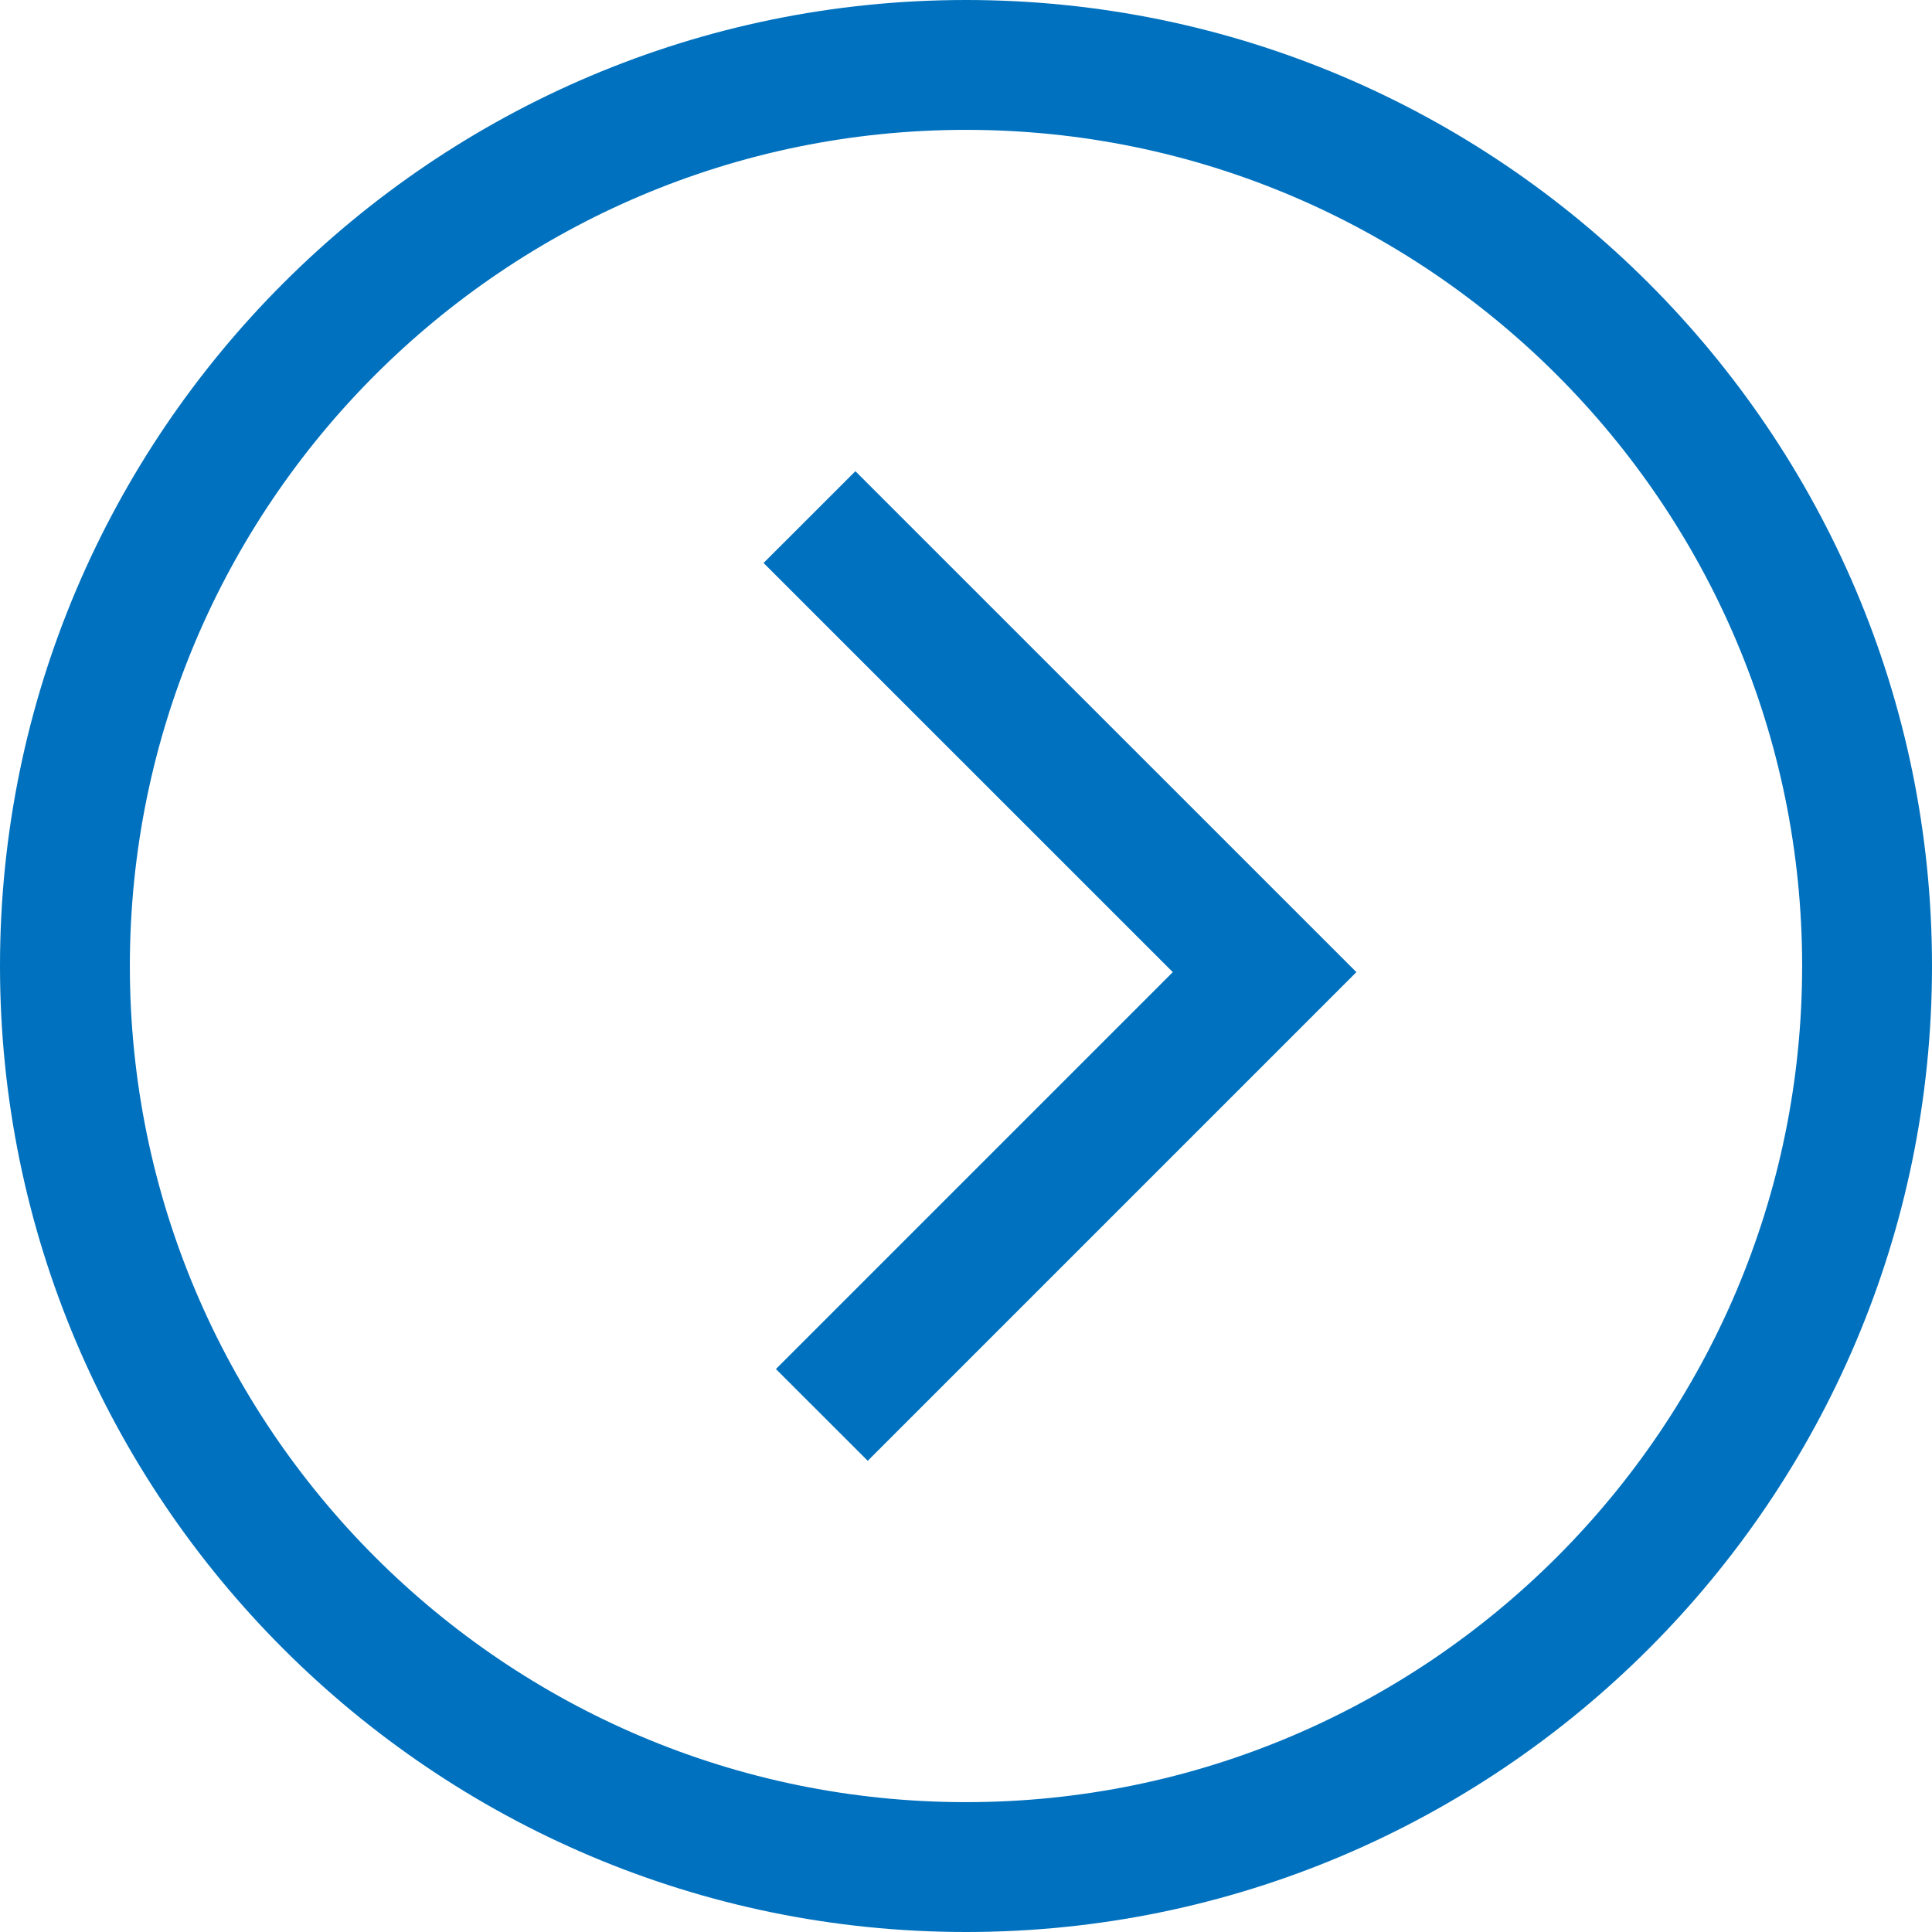 <?xml version="1.0" encoding="utf-8"?>
<!-- Generator: Adobe Illustrator 24.3.0, SVG Export Plug-In . SVG Version: 6.00 Build 0)  -->
<!DOCTYPE svg PUBLIC "-//W3C//DTD SVG 1.1//EN" "http://www.w3.org/Graphics/SVG/1.1/DTD/svg11.dtd">
<svg version="1.1" id="レイヤー_1" xmlns:x="http://ns.adobe.com/Extensibility/1.0/" xmlns:i="http://ns.adobe.com/AdobeIllustrator/10.0/" xmlns:graph="http://ns.adobe.com/Graphs/1.0/"
	 xmlns="http://www.w3.org/2000/svg" xmlns:xlink="http://www.w3.org/1999/xlink" x="0px" y="0px" width="28px" height="28px"
	 viewBox="0 0 28 28" style="enable-background:new 0 0 28 28;" xml:space="preserve">
<style type="text/css">
	.st0{display:none;}
	.st1{display:inline;}
	.st2{fill:#199399;}
	.st3{fill:#0071BE;}
</style>
<g id="XMLID_4591_" class="st0">
	<g id="XMLID_4593_" class="st1">
		<g id="XMLID_4595_">
			<path class="st2" d="M54.995,101.165c-0.459,0-0.916-0.187-1.298-0.558
				c-0.26-0.222-31.796-28.246-31.543-52.654c0.237-18.171,15.023-32.952,32.961-32.952
				c17.81,0,32.494,14.781,32.734,32.948v0.004c0.1,9.942-5.142,27-30.68,51.807
				c-0.369,0.358-0.657,0.638-0.853,0.834C55.923,100.975,55.458,101.165,54.995,101.165z M55.516,98.558
				c0.019,0.017,0.031,0.027,0.036,0.031C55.541,98.578,55.529,98.567,55.516,98.558z M55.115,17.743
				c-16.445,0-30.002,13.566-30.219,30.242c-0.222,21.395,25.842,46.198,30.08,50.083
				c0.088-0.086,0.183-0.178,0.283-0.275C80.1,73.664,85.202,57.386,85.107,47.98
				C84.885,31.307,71.432,17.743,55.115,17.743z"/>
		</g>
		<g id="XMLID_4594_">
			<path class="st2" d="M54.884,66.863c-10.42,0-18.897-8.477-18.897-18.896
				c0-10.42,8.478-18.898,18.897-18.898c10.419,0,18.896,8.478,18.896,18.898
				C73.78,58.386,65.304,66.863,54.884,66.863z M54.884,31.811c-8.908,0-16.155,7.248-16.155,16.156
				c0,8.907,7.247,16.154,16.155,16.154c8.907,0,16.154-7.247,16.154-16.154
				C71.038,39.058,63.791,31.811,54.884,31.811z"/>
		</g>
	</g>
	<g id="XMLID_4592_" class="st1">
		<path class="st2" d="M20.248,83.989C11.198,74.941,6.008,62.316,6.008,49.352
			c0-12.911,5.052-25.209,14.227-34.627c9.06-9.062,21.684-14.253,34.649-14.253
			c12.908,0,25.204,5.053,34.624,14.228c9.061,9.056,14.25,21.683,14.25,34.653
			c0,12.913-5.052,25.209-14.225,34.625l-1.964-1.913c8.671-8.901,13.447-20.518,13.447-32.711
			c0-12.249-4.896-24.167-13.434-32.701C78.69,7.99,67.073,3.213,54.884,3.213
			c-12.243,0-24.161,4.897-32.698,13.437C13.526,25.541,8.75,37.159,8.75,49.352
			c0,12.243,4.897,24.161,13.436,32.698L20.248,83.989z"/>
	</g>
</g>
<g id="XMLID_4584_" class="st0">
	<g id="XMLID_4590_" class="st1">
		<polygon class="st2" points="5.987,48.296 4.158,46.253 55.805,0.004 105.607,44.408 103.782,46.455 
			55.809,3.681 		"/>
	</g>
	<g id="XMLID_4589_" class="st1">
		<path class="st2" d="M89.244,100.996H20.293c-1.215,0-2.063-0.849-2.063-2.063V37.59
			c0-1.214,0.849-2.062,2.063-2.062h12.911v2.742H20.972v59.983h67.595v-59.983H63.88v-2.742h25.364
			c1.216,0,2.065,0.848,2.065,2.062v61.343C91.309,100.147,90.46,100.996,89.244,100.996z"/>
	</g>
	<g id="XMLID_4588_" class="st1">
		<rect x="40.82" y="25.608" class="st2" width="5.995" height="2.742"/>
	</g>
	<g id="XMLID_4587_" class="st1">
		<rect x="52.809" y="25.608" class="st2" width="5.997" height="2.742"/>
	</g>
	<g id="XMLID_4586_" class="st1">
		<rect x="65.032" y="25.608" class="st2" width="5.997" height="2.742"/>
	</g>
	<g id="XMLID_4585_" class="st1">
		<path class="st2" d="M68.018,99.625h-2.742V64.789H46.57V99.625h-2.742V63.878
			c0-0.993,0.838-1.831,1.83-1.831h20.526c0.994,0,1.833,0.838,1.833,1.831V99.625z"/>
	</g>
</g>
<g id="XMLID_4578_" class="st0">
	<g id="XMLID_4583_" class="st1">
		<path class="st2" d="M54.425,92.23c-7.725,0-15.147-2.124-21.501-6.148l-20.8,3.965l4.208-22.771
			c-2.26-5.119-3.405-10.682-3.405-16.541c0-22.883,18.616-41.5,41.498-41.5
			c22.88,0,41.495,18.617,41.495,41.5C95.92,73.615,77.305,92.23,54.425,92.23z M33.491,83.183
			l0.463,0.302c6.01,3.927,13.088,6.003,20.47,6.003c21.369,0,38.753-17.385,38.753-38.754
			c0-21.371-17.384-38.758-38.753-38.758c-21.37,0-38.756,17.387-38.756,38.758
			c0,5.618,1.123,10.935,3.337,15.803l0.179,0.393l-3.636,19.673L33.491,83.183z"/>
	</g>
	<g id="XMLID_4582_" class="st1">
		<path class="st2" d="M54.884,102.375v-2.742c12.827,0,25.418-5.231,34.545-14.354
			c9.258-9.259,14.357-21.527,14.357-34.545c0-12.831-5.233-25.422-14.357-34.545L91.368,14.25
			c9.635,9.634,15.161,22.932,15.161,36.484c0,13.75-5.384,26.708-15.16,36.484
			C81.731,96.851,68.433,102.375,54.884,102.375z"/>
	</g>
	<g id="XMLID_4581_" class="st1">
		<path class="st2" d="M6.213,50.734H3.471c0-13.753,5.384-26.71,15.161-36.484
			C28.265,4.615,41.562-0.912,55.115-0.912c13.752,0,26.709,5.385,36.484,15.162l-1.939,1.938
			c-9.257-9.259-21.525-14.358-34.545-14.358c-12.83,0-25.421,5.233-34.544,14.358
			C11.312,25.445,6.213,37.713,6.213,50.734z"/>
	</g>
	<g id="XMLID_4579_" class="st1">
		<g id="XMLID_4580_">
			<path class="st2" d="M58.344,71.706h-7.15c-0.993,0-1.832-0.838-1.832-1.83V48.197
				c0-0.994,0.839-1.833,1.832-1.833h7.15c0.994,0,1.833,0.839,1.833,1.833v21.339
				c0.127,0.359,0.121,0.75-0.032,1.114C59.869,71.312,59.196,71.706,58.344,71.706z M58.344,68.963
				v1.371V68.963L58.344,68.963L58.344,68.963z M52.104,68.963h5.331V49.106H52.104V68.963z M54.884,42.187
				c-1.753,0-3.243-0.6-4.428-1.782l0,0c-1.186-1.182-1.787-2.672-1.787-4.429
				c0-1.759,0.601-3.251,1.787-4.433c1.185-1.181,2.675-1.779,4.428-1.779
				c1.751,0,3.241,0.598,4.427,1.778c1.187,1.19,1.787,2.681,1.787,4.435
				c0,1.751-0.6,3.241-1.783,4.427C58.125,41.587,56.635,42.187,54.884,42.187z M52.393,38.463
				c0.662,0.66,1.477,0.981,2.492,0.981c1.014,0,1.829-0.321,2.493-0.982
				c0.657-0.659,0.979-1.474,0.979-2.487c0-1.016-0.321-1.832-0.982-2.494
				c-0.659-0.656-1.475-0.976-2.489-0.976c-1.016,0-1.831,0.32-2.492,0.979
				c-0.669,0.667-0.98,1.459-0.98,2.491C51.412,36.991,51.732,37.805,52.393,38.463z"/>
		</g>
	</g>
</g>
<g id="XMLID_4571_" class="st0">
	<g id="XMLID_4577_" class="st1">
		<path class="st2" d="M49.812,90.72L10.565,51.707c-5.03-5.278-7.785-12.167-7.785-19.424
			c0-15.505,12.614-28.12,28.118-28.12c7.277,0,14.021,2.657,19.144,7.511
			c5.081-4.789,11.979-7.511,19.142-7.511c15.506,0,28.121,12.615,28.121,28.12
			c0,4.326-0.796,8.136-2.434,11.649l-2.485-1.158c1.465-3.143,2.177-6.574,2.177-10.491
			c0-13.994-11.385-25.378-25.379-25.378c-6.896,0-13.512,2.788-18.151,7.649l-0.992,1.039l-0.992-1.04
			c-4.705-4.932-11.151-7.648-18.15-7.648c-13.992,0-25.375,11.384-25.375,25.378
			c0,6.549,2.487,12.767,7.002,17.506l37.283,37.061l1.57-1.57l1.938,1.939L49.812,90.72z"/>
	</g>
	<g id="XMLID_4576_" class="st1">
		<path class="st2" d="M74.256,90.156c-13.98,0-25.354-11.375-25.354-25.357c0-13.98,11.374-25.354,25.354-25.354
			s25.354,11.374,25.354,25.354C99.61,78.78,88.236,90.156,74.256,90.156z M74.256,42.187
			c-12.468,0-22.612,10.144-22.612,22.612c0,12.47,10.144,22.615,22.612,22.615
			s22.612-10.145,22.612-22.615C96.868,52.33,86.725,42.187,74.256,42.187z"/>
	</g>
	<g id="XMLID_4575_" class="st1">
		<path class="st2" d="M74.947,97.304c-3.938,0-7.943-0.783-12.243-2.393l0.962-2.568
			c3.987,1.493,7.677,2.219,11.281,2.219c4.17,0,7.836-0.717,11.209-2.191
			c3.707-1.62,6.738-3.637,9.268-6.168c2.531-2.533,4.55-5.564,6.17-9.268
			c1.467-3.909,2.193-7.598,2.193-11.211c0-4.176-0.717-7.843-2.193-11.212l2.512-1.1
			c1.63,3.723,2.423,7.75,2.423,12.312c0,3.948-0.784,7.953-2.396,12.243
			c-1.787,4.089-3.993,7.396-6.77,10.174c-2.776,2.777-6.083,4.982-10.109,6.742
			C83.529,96.512,79.503,97.304,74.947,97.304z"/>
	</g>
	<g id="XMLID_4572_" class="st1">
		<g id="XMLID_4574_">
			<rect x="65.953" y="63.427" class="st2" width="16.834" height="2.742"/>
		</g>
		<g id="XMLID_4573_">
			<rect x="72.885" y="56.5" class="st2" width="2.742" height="16.835"/>
		</g>
	</g>
</g>
<g id="XMLID_4561_" class="st0">
	<g id="XMLID_4567_" class="st1">
		<g id="XMLID_4570_">
			<path class="st2" d="M94.895,98.632c-0.339,0-0.844-0.101-1.321-0.583L77.438,81.913
				c-0.768-0.766-0.772-1.845-0.01-2.624l6.236-6.234c0.762-0.758,1.866-0.759,2.627-0.005
				l16.148,16.149c0.759,0.775,0.761,1.846,0.015,2.615l-6.244,6.24
				C95.739,98.531,95.234,98.632,94.895,98.632z M94.271,96.117c-0.001,0.001-0.002,0.002-0.004,0.003
				L94.271,96.117z M95.515,96.112l0.003,0.003C95.517,96.114,95.516,96.113,95.515,96.112z
				 M79.999,80.596l14.896,14.896l4.982-4.979L84.98,75.616L79.999,80.596z"/>
		</g>
		<g id="XMLID_4569_">
			
				<rect x="76.344" y="69.418" transform="matrix(0.707 -0.707 0.707 0.707 -29.091 76.436)" class="st2" width="2.742" height="7.828"/>
		</g>
		<g id="XMLID_4568_">
			<path class="st2" d="M47.277,83.698c-22.247,0-40.346-18.099-40.346-40.345
				c0-22.244,18.099-40.34,40.346-40.34c22.244,0,40.341,18.096,40.341,40.34
				C87.618,65.599,69.521,83.698,47.277,83.698z M47.277,5.755c-20.735,0-37.604,16.866-37.604,37.598
				c0,20.734,16.869,37.603,37.604,37.603c20.732,0,37.599-16.869,37.599-37.603
				C84.875,22.621,68.009,5.755,47.277,5.755z"/>
		</g>
	</g>
	<g id="XMLID_4566_" class="st1">
		<rect x="24.904" y="41.981" class="st2" width="4.843" height="2.742"/>
	</g>
	<g id="XMLID_4565_" class="st1">
		<rect x="34.128" y="41.981" class="st2" width="4.841" height="2.742"/>
	</g>
	<g id="XMLID_4564_" class="st1">
		<rect x="43.351" y="41.981" class="st2" width="4.846" height="2.742"/>
	</g>
	<g id="XMLID_4563_" class="st1">
		<rect x="52.579" y="41.981" class="st2" width="4.841" height="2.742"/>
	</g>
	<g id="XMLID_4562_" class="st1">
		<rect x="61.802" y="41.981" class="st2" width="4.845" height="2.742"/>
	</g>
</g>
<g id="XMLID_4553_" class="st0">
	<g id="XMLID_4560_" class="st1">
		<path class="st2" d="M62.402,65.397c-0.406,0-0.821-0.097-1.214-0.293l-0.032-0.017l-6.272-3.346
			L48.612,65.087c-0.958,0.482-2.011,0.389-2.778-0.224c-0.733-0.586-1.045-1.531-0.813-2.466
			l1.241-7.047l-5.031-5.029c-0.648-0.652-0.886-1.571-0.639-2.46
			c0.262-0.943,1.015-1.678,1.965-1.917l0.135-0.027l7.123-1.048l3.144-6.494
			c0.454-0.91,1.322-1.466,2.271-1.466c0,0,0.001,0,0.001,0c0.95,0,1.816,0.557,2.262,1.452
			l2.942,6.511l7.236,1.072c0.949,0.239,1.701,0.973,1.963,1.916
			c0.248,0.888,0.012,1.806-0.631,2.456l-5.281,5.068l1.043,7.088
			c0.198,0.909-0.115,1.818-0.828,2.389C63.496,65.217,62.958,65.397,62.402,65.397z M54.884,58.634
			l7.103,3.789l-1.183-8.037l6.042-5.798l-8.292-1.221l-3.331-7.374l-3.572,7.377l-8.274,1.218
			l5.834,5.832l-1.411,7.992L54.884,58.634z"/>
	</g>
	<g id="XMLID_4559_" class="st1">
		<path class="st2" d="M55.115,83.468c-17.414,0-31.582-14.168-31.582-31.583
			c0-17.413,14.167-31.579,31.582-31.579c17.415,0,31.584,14.166,31.584,31.579
			C86.698,69.3,72.53,83.468,55.115,83.468z M55.115,23.049c-15.902,0-28.839,12.936-28.839,28.836
			c0,15.903,12.937,28.84,28.839,28.84c15.903,0,28.841-12.938,28.841-28.84
			C83.956,35.985,71.018,23.049,55.115,23.049z"/>
	</g>
	<g id="XMLID_4558_" class="st1">
		<path class="st2" d="M55.115,98.227c-3.679,0-6.708-0.305-9.534-0.958
			c-3.332-0.771-6.371-1.757-8.788-2.852c-2.639-1.101-5.196-2.455-8.013-4.244
			c-2.7-1.719-4.936-3.728-7.097-5.67c-2.194-2.196-4.12-4.602-5.776-7.202l2.312-1.474
			c1.55,2.433,3.35,4.683,5.351,6.688c2.024,1.816,4.173,3.748,6.682,5.344
			c2.68,1.703,5.106,2.988,7.635,4.044c2.292,1.038,5.154,1.963,8.312,2.694
			c2.618,0.606,5.451,0.888,8.916,0.888c3.466,0,6.299-0.282,8.915-0.888
			c2.764-0.639,5.485-1.521,8.319-2.696c2.514-1.05,4.939-2.335,7.63-4.043
			c2.429-1.545,4.679-3.344,6.684-5.346c1.814-2.02,3.744-4.165,5.343-6.684l2.314,1.47
			c-1.722,2.712-3.729,4.944-5.67,7.102c-2.197,2.195-4.603,4.119-7.201,5.772
			c-2.827,1.794-5.383,3.148-8.048,4.261c-2.979,1.235-5.842,2.162-8.754,2.836
			C61.824,97.922,58.794,98.227,55.115,98.227z"/>
	</g>
	<g id="XMLID_4557_" class="st1">
		<path class="st2" d="M91.779,25.641c-1.555-2.443-3.355-4.691-5.351-6.683
			c-2.401-2.164-4.32-3.845-6.682-5.347c-2.676-1.705-5.101-2.989-7.631-4.044
			c-2.298-1.042-5.16-1.969-8.317-2.697c-2.615-0.604-5.448-0.886-8.915-0.886
			c-3.465,0-6.299,0.282-8.918,0.886c-2.773,0.64-5.492,1.521-8.312,2.697
			c-2.54,1.058-4.964,2.342-7.63,4.042c-2.445,1.554-4.693,3.353-6.684,5.347
			c-2.169,2.41-3.854,4.334-5.35,6.685l-2.313-1.473c1.61-2.529,3.367-4.538,5.674-7.098
			c2.181-2.188,4.587-4.113,7.2-5.773c2.801-1.787,5.359-3.141,8.049-4.261
			c2.962-1.235,5.825-2.164,8.749-2.838c2.826-0.652,5.856-0.957,9.535-0.957
			c3.681,0,6.709,0.304,9.532,0.957c3.378,0.779,6.337,1.74,8.794,2.855
			c2.64,1.1,5.198,2.454,8.009,4.245c2.542,1.616,4.545,3.37,7.097,5.672
			c2.187,2.181,4.114,4.586,5.777,7.199L91.779,25.641z"/>
	</g>
	<g id="XMLID_4556_" class="st1">
		<path class="st2" d="M34.576,50.734H31.834c0-12.709,10.341-23.05,23.051-23.05v2.742
			C43.686,30.427,34.576,39.537,34.576,50.734z"/>
	</g>
	<g id="XMLID_4555_" class="st1">
		<path class="st2" d="M24.904,71.247H4.151c-0.897,0-1.601-0.703-1.601-1.601v-0.222l6.146-18.454
			l-6.146-17.763v-0.23c0-0.987,0.613-1.6,1.601-1.6H24.904v2.742H5.768l5.825,16.834L5.747,68.505
			H24.904V71.247z"/>
	</g>
	<g id="XMLID_4554_" class="st1">
		<path class="st2" d="M105.617,71.247H84.864v-2.742h19.147l-6.068-17.773l5.831-16.847H84.633v-2.742
			h20.756c0.986,0,1.599,0.616,1.599,1.606V32.979l-6.146,17.758l6.378,18.682v0.228
			C107.22,70.544,106.516,71.247,105.617,71.247z"/>
	</g>
</g>
<g id="XMLID_4545_" class="st0">
	<g id="XMLID_4552_" class="st1">
		<path class="st2" d="M55.115,63.864c-12.962,0-23.508-10.546-23.508-23.509V13.889l-4.676-1.627l-0.862-0.852
			V1.842c0-0.992,0.841-1.831,1.837-1.831h54.65c0.994,0,1.834,0.838,1.834,1.831v8.995
			c0,0.789-0.542,1.428-1.283,1.572l-4.25,1.48v27.837h-0.272
			C77.872,54.053,67.617,63.864,55.115,63.864z M28.81,10.012l5.539,1.927v28.415
			c0,11.451,9.315,20.767,20.766,20.767c11.451,0,20.767-9.316,20.767-20.767V38.983h0.233V11.939
			l5.532-1.926V2.754H28.81V10.012z"/>
	</g>
	<g id="XMLID_4551_" class="st1">
		<path class="st2" d="M25.367,47.491c-0.879,0-1.662-0.244-2.521-0.539
			c-0.989-0.32-1.628-0.965-2.141-1.482c-0.579-0.578-1.124-1.403-1.405-1.962l-0.076-0.182
			c-0.25-0.748-0.533-1.594-0.533-2.511h2.742c0,0.444,0.169,0.975,0.357,1.54
			c0.193,0.358,0.547,0.871,0.856,1.179c0.429,0.432,0.707,0.7,1.067,0.817
			c0.667,0.229,1.196,0.398,1.653,0.398c0.583,0,1.091,0,1.545-0.129
			c0.36-0.197,0.862-0.541,1.172-0.851c0.442-0.444,0.706-0.721,0.823-1.076
			c0.202-0.606,0.392-1.176,0.392-1.648c0-0.442-0.17-0.975-0.358-1.541
			c-0.187-0.35-0.54-0.861-0.858-1.18c-0.436-0.434-0.714-0.699-1.078-0.821l-0.161-0.065
			l-6.222-2.998c-1.109-0.437-2.197-1.162-3.146-2.115c-0.95-0.95-1.672-2.036-2.145-3.227
			c-0.525-1.309-0.792-2.644-0.792-3.964c0-1.652,0.304-2.743,0.794-3.968
			c0.47-1.183,1.192-2.269,2.144-3.226c0.963-0.96,2.052-1.683,3.239-2.151
			c2.602-1.048,5.315-1.05,7.932,0.003c1.181,0.466,2.268,1.19,3.223,2.147
			c0.949,0.946,1.673,2.033,2.149,3.229l-2.547,1.015c-0.337-0.846-0.855-1.621-1.541-2.304
			c-0.69-0.692-1.463-1.209-2.3-1.539c-1.979-0.797-3.935-0.795-5.901-0.003
			c-0.846,0.334-1.621,0.851-2.314,1.542c-0.685,0.688-1.203,1.464-1.537,2.303
			c-0.389,0.972-0.599,1.729-0.599,2.952c0,0.969,0.201,1.96,0.597,2.948
			c0.335,0.846,0.853,1.62,1.539,2.307c0.685,0.688,1.46,1.206,2.307,1.542l6.241,3.003
			c0.941,0.338,1.551,0.946,2.044,1.437c0.613,0.615,1.156,1.44,1.43,1.992l0.073,0.177
			c0.252,0.759,0.531,1.598,0.531,2.505c0,0.916-0.282,1.764-0.531,2.512
			c-0.326,0.985-0.955,1.617-1.46,2.124c-0.637,0.638-1.466,1.167-1.989,1.433l-0.19,0.079
			C26.972,47.491,26.119,47.491,25.367,47.491z"/>
	</g>
	<g id="XMLID_4550_" class="st1">
		<path class="st2" d="M84.4,47.72c-0.91,0-1.754-0.279-2.498-0.525l-0.198-0.083
			c-0.523-0.267-1.351-0.796-1.959-1.405c-0.512-0.51-1.151-1.147-1.485-2.15
			c-0.249-0.745-0.532-1.592-0.532-2.512c0-0.911,0.281-1.753,0.529-2.497l0.078-0.188
			c0.28-0.562,0.826-1.39,1.413-1.975c0.511-0.508,1.119-1.113,2.057-1.451l6.153-2.964
			c0.935-0.375,1.711-0.894,2.395-1.58c0.685-0.685,1.202-1.46,1.538-2.304
			c0.398-0.987,0.599-1.978,0.599-2.952c0-1.23-0.21-1.985-0.597-2.946
			c-0.337-0.847-0.855-1.624-1.541-2.312c-0.69-0.687-1.466-1.205-2.303-1.535
			c-1.989-0.8-3.943-0.793-5.903-0.003c-0.842,0.334-1.616,0.851-2.307,1.541
			c-0.683,0.68-1.202,1.457-1.543,2.308l-2.545-1.021c0.48-1.199,1.205-2.285,2.151-3.229
			c0.956-0.955,2.042-1.678,3.227-2.147c2.599-1.045,5.309-1.052,7.935,0.003
			c1.178,0.465,2.266,1.187,3.227,2.144c0.953,0.958,1.674,2.043,2.147,3.232
			c0.489,1.215,0.794,2.304,0.794,3.966c0,1.328-0.268,2.664-0.796,3.972
			c-0.472,1.186-1.194,2.272-2.143,3.221c-0.948,0.952-2.037,1.677-3.234,2.152l-6.296,3.023
			c-0.361,0.121-0.639,0.385-1.062,0.805c-0.338,0.337-0.685,0.844-0.873,1.197
			c-0.189,0.57-0.358,1.099-0.358,1.539c0,0.474,0.19,1.042,0.391,1.644
			c0.123,0.369,0.392,0.65,0.821,1.077c0.313,0.313,0.823,0.662,1.185,0.859
			c0.565,0.186,1.093,0.352,1.534,0.352c0.474,0,1.043-0.188,1.646-0.387
			c0.367-0.126,0.649-0.395,1.079-0.823c0.31-0.313,0.664-0.826,0.853-1.178
			c0.188-0.563,0.357-1.094,0.357-1.543h2.742c0,0.923-0.283,1.769-0.533,2.514l-0.073,0.177
			c-0.275,0.551-0.815,1.373-1.403,1.966c-0.514,0.513-1.146,1.144-2.145,1.486
			C86.161,47.441,85.316,47.72,84.4,47.72z"/>
	</g>
	<g id="XMLID_4549_" class="st1">
		<path class="st2" d="M77.023,101.455H32.745c-0.992,0-1.831-0.838-1.831-1.83V83.943
			c0-0.993,0.838-1.832,1.831-1.832h44.279c0.994,0,1.833,0.839,1.833,1.832V99.625
			C78.857,100.617,78.017,101.455,77.023,101.455z M33.656,98.712h42.459V84.854h-42.459V98.712z"/>
	</g>
	<g id="XMLID_4548_" class="st1">
		<path class="st2" d="M48.186,83.711h-2.742v-0.691c0-3.441,1.784-6.654,4.609-8.416v-12.342h2.742v13.991
			l-0.758,0.379c-2.304,1.152-3.852,3.719-3.852,6.388V83.711z"/>
	</g>
	<g id="XMLID_4547_" class="st1">
		<path class="st2" d="M64.326,83.482H61.584v-0.692c0-2.884-1.425-5.264-3.813-6.365l-0.797-0.368V62.262
			h2.742v12.089c2.865,1.683,4.61,4.837,4.61,8.438V83.482z"/>
	</g>
	<g id="XMLID_4546_" class="st1">
		<path class="st2" d="M62.155,45.789c-0.404,0-0.814-0.096-1.198-0.289l-0.047-0.024l-6.057-3.341
			l-6.273,3.136c-0.928,0.464-1.981,0.371-2.747-0.242c-0.732-0.585-1.043-1.53-0.812-2.465
			l1.235-6.802l-5.004-4.793c-0.737-0.737-0.95-1.798-0.566-2.724
			c0.357-0.862,1.166-1.432,2.082-1.479l6.824-1.035l3.145-6.282C53.185,18.554,54.053,18,55,18
			c0.001,0,0.001,0,0.002,0c0.948,0.001,1.814,0.556,2.261,1.449l3.14,6.282l7.036,1.073
			c1.039,0.261,1.854,1.125,2.029,2.149c0.139,0.813-0.163,1.597-0.791,2.081l-4.952,4.747l1.063,7.112
			c0,1.072-0.493,2.017-1.318,2.526C63.07,45.665,62.616,45.789,62.155,45.789z M54.916,39.038
			l7.127,3.931c0-0,0-0,0-0.001l-1.242-8.184l5.603-5.371l-7.818-1.185l-3.587-7.176
			l-3.592,7.176l-7.815,1.185l5.625,5.388l-1.418,7.792L54.916,39.038z M66.782,29.471
			c0.001,0.001,0.002,0.003,0.003,0.005l0.001-0.005L66.782,29.471z"/>
	</g>
</g>
<g id="XMLID_4536_" class="st0">
	<g id="XMLID_4544_" class="st1">
		<path class="st2" d="M87.631,89.696H3.687c-0.992,0-1.831-0.841-1.831-1.837V32.283
			c0-0.976,0.855-1.832,1.831-1.832h83.711c0.994,0,1.834,0.839,1.834,1.832v55.021
			c0.139,0.403,0.129,0.859-0.046,1.286C88.91,89.262,88.3,89.696,87.631,89.696z M4.598,86.954
			h81.891V33.193H4.598V86.954z"/>
	</g>
	<g id="XMLID_4543_" class="st1">
		<path class="st2" d="M96.625,80.238h-4.151v-2.742h3.242V23.969H13.822v2.779h-2.742v-3.687
			c0-0.994,0.839-1.834,1.833-1.834H96.625c0.994,0,1.833,0.84,1.833,1.834v55.343
			C98.458,79.398,97.619,80.238,96.625,80.238z"/>
	</g>
	<g id="XMLID_4542_" class="st1">
		<path class="st2" d="M105.849,71.018h-4.153v-2.742h3.242V14.744H23.049v2.779h-2.742v-3.687
			c0-0.994,0.838-1.834,1.831-1.834h83.712c0.993,0,1.832,0.84,1.832,1.834v55.345
			C107.681,70.177,106.842,71.018,105.849,71.018z"/>
	</g>
	<g id="XMLID_4541_" class="st1">
		<polygon class="st2" points="42.888,77.461 29.702,59.875 16.102,76.551 3.227,76.551 3.227,73.809 
			14.8,73.809 29.792,55.425 42.895,72.899 52.147,60.639 61.583,73.809 88.093,73.809 
			88.093,76.551 60.175,76.551 52.089,65.267 		"/>
	</g>
	<g id="XMLID_4540_" class="st1">
		<rect x="29.515" y="42.673" class="st2" width="4.155" height="2.742"/>
	</g>
	<g id="XMLID_4539_" class="st1">
		<rect x="38.741" y="42.673" class="st2" width="4.151" height="2.742"/>
	</g>
	<g id="XMLID_4538_" class="st1">
		<rect x="47.967" y="42.673" class="st2" width="4.151" height="2.742"/>
	</g>
	<g id="XMLID_4537_" class="st1">
		<rect x="57.188" y="42.673" class="st2" width="4.155" height="2.742"/>
	</g>
</g>
<g id="XMLID_4525_" class="st0">
	<g id="XMLID_4528_" class="st1">
		<g id="XMLID_4533_">
			<g id="XMLID_4535_">
				<path class="st2" d="M46.534,49.166l-7.239-7.243l-7.709,2.572h-1.022l-8.874-8.876l0.046-1.152
					l1.937-7.271l0.257-0.259c0.151-0.152,0.57-0.506,1.207-0.508
					c0.002-0,0.004-0,0.006-0c0.442,0,0.864,0.178,1.19,0.501l5.845,5.848l5.031-1.795
					l1.795-5.029l-5.845-5.843c-0.539-0.542-0.713-1.259-0.457-1.875
					c0.203-0.487,0.647-0.825,1.171-0.909l7.174-1.866h0.797l8.875,8.875v1.022l-2.336,7.02
					l7.47,7.468l-1.938,1.939l-8.668-8.666l2.591-7.786l-7.021-7.021l-4.403,1.175l5.756,5.753
					l-2.815,7.888l-7.89,2.813l-5.751-5.753l-1.173,4.403l7.02,7.021l8.476-2.828l8.437,8.442
					L46.534,49.166z"/>
			</g>
			<g id="XMLID_4534_">
				<path class="st2" d="M70.747,83.468H69.767l-8.874-8.875v-1.019l2.334-7.005l-7.219-7.008l1.91-1.968
					l8.454,8.209l-2.597,7.796l7.019,7.021l4.403-1.176l-5.75-5.75l2.812-7.886l7.888-2.819l5.75,5.751
					l1.175-4.4l-7.018-7.017l-8.501,2.833l-7.981-8.479l1.997-1.879l6.78,7.203l7.678-2.56h1.023
					l8.873,8.872l-0.046,1.152l-1.939,7.264l-0.25,0.257c-0.151,0.155-0.57,0.515-1.211,0.518
					c-0.425,0.029-0.874-0.178-1.202-0.508l-5.839-5.84l-5.03,1.797l-1.793,5.029l5.843,5.842
					c0.541,0.549,0.712,1.265,0.456,1.875c-0.208,0.495-0.646,0.827-1.177,0.906L70.747,83.468z
					 M87.212,70.052l0.004,0.004C87.215,70.055,87.214,70.054,87.212,70.052z"/>
			</g>
		</g>
		<g id="XMLID_4529_">
			<g id="XMLID_4532_">
				
					<rect x="47.517" y="47.93" transform="matrix(0.701 -0.713 0.713 0.701 -26.252 52.014)" class="st2" width="2.742" height="18.753"/>
			</g>
			<g id="XMLID_4531_">
				<polygon class="st2" points="51.468,60.465 49.53,58.525 76.431,31.627 77.306,32.282 82.049,27.028 
					78.589,23.568 73.477,28.186 74.113,28.826 47.097,56.081 45.15,54.15 70.249,28.829 
					69.504,28.08 78.685,19.787 85.831,26.931 77.666,35.975 76.69,35.245 				"/>
			</g>
			<g id="XMLID_4530_">
				<path class="st2" d="M29.055,83.465c-1.681,0-3.295-0.65-4.429-1.785
					c-1.135-1.134-1.786-2.749-1.786-4.43c0-1.68,0.652-3.293,1.787-4.426l19.603-19.602
					l1.938,1.938L26.565,74.765c-0.625,0.623-0.982,1.529-0.982,2.486
					c-0,0.959,0.358,1.866,0.982,2.49c0.624,0.624,1.531,0.981,2.49,0.981
					c0.959,0,1.866-0.357,2.49-0.981l19.604-19.6l1.938,1.939l-19.604,19.6
					C32.349,82.815,30.735,83.465,29.055,83.465z"/>
			</g>
		</g>
	</g>
	<g id="XMLID_4527_" class="st1">
		<path class="st2" d="M54.884,99.84c-27.078,0-49.107-22.029-49.107-49.106
			c0-27.078,22.03-49.107,49.107-49.107v2.742c-25.566,0-46.365,20.799-46.365,46.365
			c0,25.565,20.799,46.364,46.365,46.364s46.365-20.799,46.365-46.364h2.742
			C103.992,77.812,81.962,99.84,54.884,99.84z"/>
	</g>
	<g id="XMLID_4526_" class="st1">
		<path class="st2" d="M103.992,50.734h-2.742c0-25.566-20.799-46.365-46.365-46.365V1.627
			C81.962,1.627,103.992,23.656,103.992,50.734z"/>
	</g>
</g>
<g id="XMLID_4513_" class="st0">
	<g id="XMLID_4524_" class="st1">
		<path class="st2" d="M98.932,94.998H10.838c-0.997,0-2.065-0.829-2.065-2.062V58.342h2.742v33.914h86.738
			V58.342h2.742v34.594C100.996,93.932,100.166,94.998,98.932,94.998z M11.516,92.936L11.516,92.936
			L11.516,92.936z"/>
	</g>
	<g id="XMLID_4523_" class="st1">
		<path class="st2" d="M100.776,54.408H8.991c-0.992,0-1.83-0.838-1.83-1.831v-29.517
			c0-0.994,0.838-1.834,1.83-1.834h91.554c0.993,0,1.831,0.84,1.831,1.834v29.255
			c0.199,0.615,0.049,1.073-0.131,1.364C101.946,54.163,101.452,54.408,100.776,54.408z M100.776,51.668
			v1.369l0.041-1.371C100.804,51.666,100.791,51.667,100.776,51.668z M9.904,51.666h89.73V23.969H9.904
			V51.666z"/>
	</g>
	<g id="XMLID_4522_" class="st1">
		<path class="st2" d="M73.78,22.598h-2.742V9.21H38.499v13.388h-2.742V8.301
			c0-0.994,0.838-1.833,1.831-1.833h34.364c0.992,0,1.83,0.84,1.83,1.833V22.598z"/>
	</g>
	<g id="XMLID_4521_" class="st1">
		<polygon class="st2" points="40.341,64.324 24.225,64.324 24.225,56.5 26.967,56.5 26.967,61.582 
			37.599,61.582 37.599,56.5 40.341,56.5 		"/>
	</g>
	<g id="XMLID_4520_" class="st1">
		<polygon class="st2" points="86.467,64.324 70.348,64.324 70.348,56.5 73.09,56.5 73.09,61.582 
			83.725,61.582 83.725,56.5 86.467,56.5 		"/>
	</g>
	<g id="XMLID_4514_" class="st1">
		<g id="XMLID_4519_">
			<rect x="34.128" y="34.834" class="st2" width="4.381" height="2.742"/>
		</g>
		<g id="XMLID_4518_">
			<rect x="43.351" y="34.834" class="st2" width="4.385" height="2.742"/>
		</g>
		<g id="XMLID_4517_">
			<rect x="52.579" y="34.834" class="st2" width="4.384" height="2.742"/>
		</g>
		<g id="XMLID_4516_">
			<rect x="61.802" y="34.834" class="st2" width="4.382" height="2.742"/>
		</g>
		<g id="XMLID_4515_">
			<rect x="71.029" y="34.834" class="st2" width="4.378" height="2.742"/>
		</g>
	</g>
</g>
<g id="XMLID_4502_" class="st0">
	<g id="XMLID_4512_" class="st1">
		<path class="st2" d="M76.986,58.697L75.215,56.604c6.014-5.089,9.704-12.467,10.121-20.241
			c0.436-8.002-2.145-15.598-7.265-21.389C72.965,8.94,65.586,5.25,57.808,4.828
			c-8.011-0.434-15.602,2.149-21.386,7.268c-6.037,5.107-9.727,12.485-10.148,20.262
			c-0.433,7.999,2.148,15.596,7.268,21.39l-2.055,1.815c-5.6-6.337-8.424-14.631-7.952-23.354
			c0.462-8.527,4.505-16.614,11.093-22.187c6.304-5.579,14.6-8.4,23.328-7.932
			c8.529,0.463,16.617,4.505,22.189,11.09c5.581,6.312,8.404,14.606,7.929,23.332
			C87.616,45.035,83.575,53.122,76.986,58.697z"/>
	</g>
	<g id="XMLID_4508_" class="st1">
		<g id="XMLID_4511_">
			<path class="st2" d="M106.079,99.61H3.687c-0.93,0-1.725-0.736-1.821-1.646l-2.314-11.716
				c0-0.863,0.697-2.066,1.833-2.066H48.304l2.304,2.305h8.319l2.307-2.305h46.921
				c0.653,0,1.294,0.355,1.633,0.904c0.291,0.472,0.341,1.032,0.145,1.564l-2.194,10.973
				c0.071,0.309,0.047,0.636-0.079,0.945C107.407,99.192,106.771,99.61,106.079,99.61z M4.443,96.868
				h100.651l1.988-9.943h-44.712l-2.307,2.305H49.473l-2.304-2.305H2.456L4.443,96.868z"/>
		</g>
		<g id="XMLID_4510_">
			<path class="st2" d="M8.057,80.023H5.315V29.979c0-1.215,0.849-2.063,2.064-2.063h8.994v2.742H8.057
				V80.023z"/>
		</g>
		<g id="XMLID_4509_">
			<path class="st2" d="M104.454,80.023h-2.742V30.657H92.704v-2.742h9.684c1.216,0,2.066,0.849,2.066,2.063
				V80.023z"/>
		</g>
	</g>
	<g id="XMLID_4507_" class="st1">
		<polygon class="st2" points="94.075,75.396 17.758,75.396 17.758,72.653 91.333,72.653 91.333,57.882 
			94.075,57.882 		"/>
	</g>
	<g id="XMLID_4503_" class="st1">
		<g id="XMLID_4506_">
			<path class="st2" d="M54.654,41.264c-5.078,0-9.21-4.131-9.21-9.208c0-5.081,4.132-9.215,9.21-9.215
				c5.079,0,9.211,4.134,9.211,9.215C63.865,37.133,59.733,41.264,54.654,41.264z M54.654,25.583
				c-3.566,0-6.468,2.904-6.468,6.473c0,3.565,2.901,6.466,6.468,6.466
				c3.567,0,6.469-2.9,6.469-6.466C61.123,28.487,58.221,25.583,54.654,25.583z"/>
		</g>
		<g id="XMLID_4505_">
			<path class="st2" d="M54.654,51.875c-2.784,0-5.521-0.533-7.706-1.501
				c-2.61-1.044-4.674-2.682-6.343-4.143c-1.854-1.848-3.316-4.082-4.292-6.52
				c-0.995-2.483-1.479-4.987-1.479-7.655c0-2.796,0.532-5.533,1.499-7.708
				c0.953-2.139,2.385-4.331,4.143-6.34c1.852-1.857,4.084-3.317,6.517-4.291
				c2.487-0.996,4.993-1.48,7.66-1.48c2.795,0,5.532,0.533,7.706,1.501
				c2.607,1.042,4.671,2.68,6.34,4.142c1.857,1.852,3.319,4.084,4.292,6.516
				c0.996,2.485,1.48,4.991,1.48,7.661h-2.742c0-2.346-0.408-4.456-1.284-6.641
				c-0.837-2.091-2.088-4.004-3.62-5.535c-1.504-1.314-3.269-2.712-5.534-3.618
				c-1.879-0.835-4.22-1.284-6.639-1.284c-2.343,0-4.453,0.408-6.641,1.284
				c-2.092,0.836-4.005,2.087-5.535,3.617c-1.518,1.739-2.797,3.692-3.639,5.583
				c-0.814,1.831-1.262,4.173-1.262,6.594c0,2.312,0.419,4.482,1.282,6.636
				c0.839,2.097,2.09,4.012,3.618,5.538c1.504,1.313,3.27,2.711,5.536,3.618
				c1.889,0.836,4.231,1.286,6.641,1.286c2.331,0,4.441-0.409,6.64-1.286l1.017,2.547
				C59.812,51.39,57.307,51.875,54.654,51.875z"/>
		</g>
		<g id="XMLID_4504_">
			<path class="st2" d="M67.568,42.417c-3.743,0-6.905-3.161-6.905-6.902v-1.155h2.742v1.155
				c0,2.255,1.906,4.16,4.163,4.16s4.163-1.905,4.163-4.16v-3.693h2.742v3.693
				C74.473,39.256,71.311,42.417,67.568,42.417z"/>
		</g>
	</g>
</g>
<g id="XMLID_4493_" class="st0">
	<g id="XMLID_4501_" class="st1">
		<path class="st2" d="M82.095,92.921H2.536c-0.994,0-1.833-0.838-1.833-1.831V38.05
			c0-0.993,0.839-1.832,1.833-1.832h58.343v2.742H3.445v51.218h77.739V57.882h2.742v33.208
			C83.926,92.083,83.088,92.921,82.095,92.921z"/>
	</g>
	<g id="XMLID_4500_" class="st1">
		<polygon class="st2" points="42.204,66.219 1.313,38.961 2.834,36.68 42.196,62.918 64.726,47.751 
			66.257,50.026 		"/>
	</g>
	<g id="XMLID_4499_" class="st1">
		<path class="st2" d="M82.555,54.18c-10.418,0-18.894-8.478-18.894-18.898
			c0-10.419,8.476-18.896,18.894-18.896c10.421,0,18.899,8.477,18.899,18.896
			C101.455,45.702,92.976,54.18,82.555,54.18z M82.555,19.128c-8.906,0-16.152,7.247-16.152,16.154
			c0,8.909,7.246,16.156,16.152,16.156c8.909,0,16.157-7.248,16.157-16.156
			C98.712,26.375,91.464,19.128,82.555,19.128z"/>
	</g>
	<g id="XMLID_4498_" class="st1">
		<path class="st2" d="M89.59,60.822l-0.692-2.653c10.259-2.676,17.423-12.088,17.423-22.887
			c0-13.103-10.662-23.763-23.766-23.763V8.777c14.617,0,26.508,11.89,26.508,26.505
			C109.063,47.328,101.056,57.831,89.59,60.822z"/>
	</g>
	<g id="XMLID_4497_" class="st1">
		<path class="st2" d="M59.212,29.619l-2.66-0.665C59.556,16.938,70.155,8.546,82.328,8.546v2.742
			C71.416,11.289,61.91,18.826,59.212,29.619z"/>
	</g>
	<g id="XMLID_4494_" class="st1">
		<g id="XMLID_4496_">
			<polygon class="st2" points="84.158,44.044 81.416,44.044 81.416,26.968 75.867,26.968 75.867,24.226 
				84.158,24.226 			"/>
		</g>
		<g id="XMLID_4495_">
			<rect x="75.867" y="42.673" class="st2" width="13.147" height="2.742"/>
		</g>
	</g>
</g>
<g id="XMLID_4486_" class="st0">
	<g id="XMLID_4492_" class="st1">
		<path class="st2" d="M92.704,87.157H6.456c-0.993,0-1.832-0.839-1.832-1.832V26.748
			c0-0.896,0.705-1.599,1.604-1.599h23.169l6.226,6.229H92.704c0.899,0,1.603,0.703,1.603,1.6v52.002
			c0.134,0.368,0.129,0.772-0.028,1.149C94.023,86.744,93.39,87.157,92.704,87.157z M7.366,84.415
			h84.199V34.12H34.487l-6.226-6.229H7.366V84.415z"/>
	</g>
	<g id="XMLID_4491_" class="st1">
		<path class="st2" d="M103.311,76.551H99.625v-2.742h2.548V23.508h-57.084l-6.224-6.226H17.976v3.01H15.233
			v-4.15c0-0.898,0.703-1.603,1.601-1.603h23.168l6.224,6.226h57.085c0.9,0,1.605,0.705,1.605,1.604
			v52.579C104.916,75.847,104.21,76.551,103.311,76.551z"/>
	</g>
	<g id="XMLID_4490_" class="st1">
		<rect x="34.593" y="57.205" class="st2" width="4.611" height="2.742"/>
	</g>
	<g id="XMLID_4489_" class="st1">
		<rect x="43.351" y="57.205" class="st2" width="4.616" height="2.742"/>
	</g>
	<g id="XMLID_4488_" class="st1">
		<rect x="52.118" y="57.205" class="st2" width="4.611" height="2.742"/>
	</g>
	<g id="XMLID_4487_" class="st1">
		<rect x="60.879" y="57.205" class="st2" width="4.613" height="2.742"/>
	</g>
</g>
<g id="XMLID_4474_" class="st0">
	<g id="XMLID_4485_" class="st1">
		<path class="st2" d="M97.764,97.084h-2.742V5.755H14.976v91.33H12.233V4.841
			c0-0.991,0.84-1.829,1.834-1.829h81.866c0.992,0,1.831,0.837,1.831,1.829V97.084z"/>
	</g>
	<g id="XMLID_4484_" class="st1">
		<rect x="13.836" y="16.151" class="st2" width="82.327" height="2.742"/>
	</g>
	<g id="XMLID_4483_" class="st1">
		<rect x="19.139" y="9.928" class="st2" width="5.303" height="2.742"/>
	</g>
	<g id="XMLID_4482_" class="st1">
		<rect x="28.829" y="9.928" class="st2" width="5.07" height="2.742"/>
	</g>
	<g id="XMLID_4481_" class="st1">
		<rect x="38.282" y="9.928" class="st2" width="5.069" height="2.742"/>
	</g>
	<g id="XMLID_4480_" class="st1">
		<rect x="3.922" y="95.713" class="st2" width="101.927" height="2.742"/>
	</g>
	<g id="XMLID_4479_" class="st1">
		<polygon class="st2" points="87.86,50.26 20.537,50.26 20.537,26.979 23.279,26.979 23.279,47.518 
			87.86,47.518 		"/>
	</g>
	<g id="XMLID_4478_" class="st1">
		<polygon class="st2" points="35.513,73.087 20.537,73.087 20.537,60.42 23.279,60.42 23.279,70.345 
			35.513,70.345 		"/>
	</g>
	<g id="XMLID_4477_" class="st1">
		<polygon class="st2" points="61.572,73.087 46.596,73.087 46.596,60.42 49.338,60.42 49.338,70.345 
			61.572,70.345 		"/>
	</g>
	<g id="XMLID_4476_" class="st1">
		<polygon class="st2" points="87.86,73.087 72.653,73.087 72.653,60.42 75.396,60.42 75.396,70.345 
			87.86,70.345 		"/>
	</g>
	<g id="XMLID_4475_" class="st1">
		<rect x="42.892" y="82.799" class="st2" width="23.061" height="2.742"/>
	</g>
</g>
<g id="XMLID_4466_" class="st0">
	<g id="XMLID_4470_" class="st1">
		<g id="XMLID_4473_">
			<path class="st2" d="M74.485,91.309H27.905c-0.842,0-1.513-0.619-1.594-1.438l-8.312-46.626v-0.121
				c0-0.727,0.446-1.247,0.638-1.437l0.401-0.396h63.749c0.687,0,1.32,0.413,1.576,1.027
				c0.181,0.433,0.16,0.903-0.042,1.313l-8.238,46.22C76.023,90.755,75.423,91.309,74.485,91.309z
				 M74.485,88.569v1.369l0.048-1.371C74.517,88.567,74.501,88.568,74.485,88.569z M28.863,88.567
				h44.663l7.938-44.533H20.924L28.863,88.567z"/>
		</g>
		<g id="XMLID_4472_">
			<path class="st2" d="M76.791,98.691H25.367c-7.369,0-13.364-5.996-13.364-13.366v-1.371h9.214v2.742
				h-6.384c0.674,5.213,5.141,9.253,10.534,9.253h51.424c5.394,0,9.861-4.04,10.536-9.253h-6.382
				v-2.742h9.212v1.371C90.157,92.695,84.161,98.691,76.791,98.691z"/>
		</g>
		<g id="XMLID_4471_">
			<path class="st2" d="M86.705,75.396h-8.298v-2.742h8.298c4.535,0,8.086-3.551,8.086-8.084
				c0-4.532-3.552-8.082-8.086-8.082h-4.377v-2.742h4.377c6.072,0,10.829,4.754,10.829,10.824
				C97.534,70.64,92.777,75.396,86.705,75.396z"/>
		</g>
	</g>
	<g id="XMLID_4469_" class="st1">
		<rect x="41.739" y="3.013" class="st2" width="31.362" height="2.742"/>
	</g>
	<g id="XMLID_4468_" class="st1">
		<path class="st2" d="M49.568,38.05h-2.742v-1.846c0-2.723-2.132-4.855-4.855-4.855h-13.837
			c-4.647,0-8.288-3.641-8.288-8.289c0-4.648,3.641-8.29,8.288-8.29h49.352
			c2.462,0,4.392-1.931,4.392-4.396c0-2.463-1.929-4.393-4.392-4.393V3.241c4,0,7.134,3.134,7.134,7.135
			c0,4.002-3.134,7.138-7.134,7.138H28.134c-3.162,0-5.546,2.385-5.546,5.547
			c0,3.162,2.384,5.546,5.546,5.546h13.837c4.189,0,7.597,3.408,7.597,7.597V38.05z"/>
	</g>
	<g id="XMLID_4467_" class="st1">
		<path class="st2" d="M60.636,38.05h-2.742v-3.69c0-5.588,4.547-10.134,10.137-10.134h10.377v2.742
			H68.03c-4.078,0-7.395,3.316-7.395,7.392V38.05z"/>
	</g>
</g>
<g id="XMLID_4446_" class="st0">
	<g id="XMLID_4459_" class="st1">
		<g id="XMLID_4465_">
			<path class="st2" d="M104.916,27.444h-2.742v-8.303c0-5.221-4.248-9.468-9.469-9.468H17.758
				c-5.221,0-9.468,4.248-9.468,9.468v8.303H5.547v-8.303c0-6.733,5.478-12.21,12.21-12.21H92.704
				c6.733,0,12.211,5.478,12.211,12.21V27.444z"/>
		</g>
		<g id="XMLID_4464_">
			<rect x="36.665" y="26.073" class="st2" width="37.36" height="2.742"/>
		</g>
		<g id="XMLID_4463_">
			<rect x="6.456" y="26.073" class="st2" width="11.071" height="2.742"/>
		</g>
		<g id="XMLID_4462_">
			<rect x="92.242" y="26.073" class="st2" width="11.068" height="2.742"/>
		</g>
		<g id="XMLID_4461_">
			<path class="st2" d="M102.85,40.572H78.637c-0.994,0-1.833-0.839-1.833-1.832V20.292h2.742v17.538
				h22.394v-17.538h2.742v18.448C104.682,39.733,103.843,40.572,102.85,40.572z"/>
		</g>
		<g id="XMLID_4460_">
			<path class="st2" d="M31.593,40.572H7.379c-0.993,0-1.832-0.839-1.832-1.832V20.292h2.742v17.538h22.392
				v-17.538h2.742v18.448C33.423,39.733,32.585,40.572,31.593,40.572z"/>
		</g>
	</g>
	<g id="XMLID_4458_" class="st1">
		<path class="st2" d="M97.546,94.307H13.144c-0.898,0-1.602-0.705-1.602-1.605V78.637
			c0-0.842,0.444-1.412,1.185-1.563l2.965-1.57V59.957c0-7.622,6.201-13.822,13.823-13.822h9.239
			v-8.084c0-0.997,0.83-2.063,2.066-2.063h8.761c0.997,0,2.063,0.829,2.063,2.063v8.084h7.633v-8.084
			c0-0.997,0.83-2.063,2.066-2.063h8.531c0.997,0,2.063,0.829,2.063,2.063v8.084h9.237
			c7.623,0,13.825,6.201,13.825,13.822v15.546l3.369,1.784l0.784,0.779v14.635
			C99.152,93.602,98.447,94.307,97.546,94.307z M14.284,91.565h82.125V79.353l-4.152-2.199V59.957
			c0-6.109-4.972-11.08-11.083-11.08h-11.979V38.729h-7.176v10.148H48.902V38.729h-7.406v10.148H29.515
			c-6.11,0-11.081,4.971-11.081,11.08v17.197l-4.15,2.197V91.565z"/>
	</g>
	<g id="XMLID_4457_" class="st1">
		<rect x="16.834" y="74.958" class="st2" width="28.365" height="2.742"/>
	</g>
	<g id="XMLID_4456_" class="st1">
		<rect x="32.745" y="54.899" class="st2" width="4.383" height="2.742"/>
	</g>
	<g id="XMLID_4455_" class="st1">
		<rect x="42.66" y="54.899" class="st2" width="4.617" height="2.742"/>
	</g>
	<g id="XMLID_4454_" class="st1">
		<rect x="52.579" y="54.899" class="st2" width="4.61" height="2.742"/>
	</g>
	<g id="XMLID_4453_" class="st1">
		<rect x="62.494" y="54.899" class="st2" width="4.611" height="2.742"/>
	</g>
	<g id="XMLID_4452_" class="st1">
		<rect x="72.643" y="54.899" class="st2" width="4.38" height="2.742"/>
	</g>
	<g id="XMLID_4451_" class="st1">
		<rect x="32.745" y="64.813" class="st2" width="4.383" height="2.742"/>
	</g>
	<g id="XMLID_4450_" class="st1">
		<rect x="42.66" y="64.813" class="st2" width="4.617" height="2.742"/>
	</g>
	<g id="XMLID_4449_" class="st1">
		<rect x="52.579" y="64.813" class="st2" width="4.61" height="2.742"/>
	</g>
	<g id="XMLID_4448_" class="st1">
		<rect x="62.494" y="64.813" class="st2" width="4.611" height="2.742"/>
	</g>
	<g id="XMLID_4447_" class="st1">
		<rect x="72.643" y="64.813" class="st2" width="4.38" height="2.742"/>
	</g>
</g>
<g id="XMLID_4438_" class="st0">
	<g id="XMLID_4445_" class="st1">
		<path class="st2" d="M75.838,94.073H33.484l-3.263-7.063v-18.971h48.864v18.73L75.838,94.073z
			 M35.238,91.331h38.818l2.287-5.144V70.781H32.964v15.626L35.238,91.331z"/>
	</g>
	<g id="XMLID_4444_" class="st1">
		<path class="st2" d="M62.484,101.455H46.826V91.331h15.658V101.455z M49.568,98.712H59.742v-4.64H49.568
			V98.712z"/>
	</g>
	<g id="XMLID_4443_" class="st1">
		<path class="st2" d="M73.78,70.781H35.987v-8.702c-9.399-6.315-14.988-16.708-14.988-27.951
			c0-18.684,15.201-33.884,33.885-33.884c18.684,0,33.884,15.201,33.884,33.884
			c0,11.075-5.725,21.714-14.988,27.951V70.781z M38.729,68.039h32.309v-7.45l0.631-0.404
			c8.856-5.673,14.357-15.658,14.357-26.057c0-17.172-13.97-31.142-31.142-31.142
			c-17.172,0-31.143,13.97-31.143,31.142c0,10.554,5.367,20.295,14.356,26.057l0.631,0.405V68.039z"/>
	</g>
	<g id="XMLID_4442_" class="st1">
		<rect x="31.593" y="79.572" class="st2" width="20.062" height="2.742"/>
	</g>
	<g id="XMLID_4441_" class="st1">
		<rect x="41.509" y="31.836" class="st2" width="5.535" height="2.742"/>
	</g>
	<g id="XMLID_4440_" class="st1">
		<rect x="51.886" y="31.836" class="st2" width="5.534" height="2.742"/>
	</g>
	<g id="XMLID_4439_" class="st1">
		<rect x="62.264" y="31.836" class="st2" width="5.767" height="2.742"/>
	</g>
</g>
<g id="XMLID_4425_" class="st0">
	<g id="XMLID_4434_" class="st1">
		<g id="XMLID_4437_">
			<path class="st2" d="M92.255,71.095c-3.115-4.672-8.291-7.462-13.848-7.462
				c-2.899,0-5.93,0.834-8.534,2.35l-1.379-2.37c3.06-1.781,6.488-2.722,9.913-2.722
				c6.475,0,12.504,3.246,16.129,8.683L92.255,71.095z"/>
		</g>
		<g id="XMLID_4436_">
			<path class="st2" d="M64.326,75.872H61.584c0-3.383-2.856-6.241-6.237-6.241v-2.742
				C60.213,66.888,64.326,71.002,64.326,75.872z"/>
		</g>
		<g id="XMLID_4435_">
			<path class="st2" d="M28.584,93.152H14.756v-2.742h11.161c0.684-6.217,5.968-11.07,12.365-11.07h1.179
				c1.707-7.282,8.114-12.452,15.653-12.452c1.086,0,2.037,0.129,3,0.287
				c3.331-8.91,11.803-14.815,21.446-14.815c10.938,0,20.161,7.594,22.36,18.22H110v2.742H99.602
				l-0.18-1.16c-1.538-9.885-9.89-17.06-19.861-17.06c-8.844,0-16.569,5.639-19.222,14.031
				l-0.358,1.135l-1.691-0.284c-1.117-0.19-2.082-0.354-3.174-0.354
				c-6.578,0-12.118,4.752-13.174,11.299l-0.186,1.153h-3.473c-5.347,0-9.698,4.351-9.698,9.699V93.152
				z"/>
		</g>
	</g>
	<g id="XMLID_4433_" class="st1">
		<path class="st2" d="M25.73,79.987C17.279,74.025,12.233,64.296,12.233,53.961
			c0-17.669,14.375-32.043,32.043-32.043c14.809,0,27.589,10.105,31.081,24.573l-2.665,0.644
			c-3.193-13.232-14.878-22.474-28.416-22.474c-16.157,0-29.301,13.145-29.301,29.301
			c0,9.444,4.611,18.336,12.336,23.786L25.73,79.987z"/>
	</g>
	<g id="XMLID_4432_" class="st1">
		<rect x="42.905" y="9.687" class="st2" width="2.742" height="8.76"/>
	</g>
	<g id="XMLID_4431_" class="st1">
		
			<rect x="59.735" y="17.999" transform="matrix(0.488 -0.873 0.873 0.488 15.981 65.981)" class="st2" width="8.98" height="2.742"/>
	</g>
	<g id="XMLID_4430_" class="st1">
		
			<rect x="74.592" y="32.642" transform="matrix(0.867 -0.499 0.499 0.867 -6.436 43.951)" class="st2" width="8.781" height="2.742"/>
	</g>
	<g id="XMLID_4429_" class="st1">
		
			<rect x="5.424" y="72.537" transform="matrix(0.873 -0.488 0.488 0.873 -34.8 14.232)" class="st2" width="8.984" height="2.742"/>
	</g>
	<g id="XMLID_4428_" class="st1">
		<rect y="52.59" class="st2" width="8.991" height="2.742"/>
	</g>
	<g id="XMLID_4427_" class="st1">
		
			<rect x="8.429" y="29.622" transform="matrix(0.499 -0.867 0.867 0.499 -24.566 25.53)" class="st2" width="2.742" height="8.782"/>
	</g>
	<g id="XMLID_4426_" class="st1">
		
			<rect x="22.958" y="15.094" transform="matrix(0.866 -0.499 0.499 0.866 -6.479 14.748)" class="st2" width="2.742" height="8.781"/>
	</g>
</g>
<g id="XMLID_4411_" class="st0">
	<g id="XMLID_4422_" class="st1">
		<g id="XMLID_4424_">
			<polygon class="st2" points="54.664,57.044 42.392,45.023 44.311,43.064 54.644,53.187 76.054,31.779 
				77.993,33.718 			"/>
		</g>
		<g id="XMLID_4423_">
			<path class="st2" d="M53.961,68.248c-9.911,0-17.975-8.064-17.975-17.977
				c0-9.91,8.063-17.972,17.975-17.972c3.15,0,5.924,0.712,8.729,2.241l-1.312,2.407
				c-2.419-1.318-4.707-1.906-7.417-1.906c-8.399,0-15.232,6.832-15.232,15.23
				c0,8.4,6.833,15.235,15.232,15.235c8.4,0,15.234-6.834,15.234-15.235h2.742
				C71.938,60.184,63.874,68.248,53.961,68.248z"/>
		</g>
	</g>
	<g id="XMLID_4412_" class="st1">
		<g id="XMLID_4421_">
			<path class="st2" d="M61.955,99.378H48.043L45.217,87.839c-3.327-0.87-6.67-2.268-9.959-4.166
				l-9.905,5.425l-9.819-9.826l6.141-9.214c-1.875-3.261-3.259-6.577-4.124-9.879l-10.158-2.364v-13.821
				l9.44-3.305c0.868-3.352,2.27-6.716,4.177-10.021l-5.665-9.673l9.801-9.8l9.674,5.661
				c3.286-1.894,6.625-3.289,9.949-4.156l2.829-10.844h13.882l2.826,10.844
				c3.326,0.867,6.664,2.261,9.946,4.152l9.903-5.894l9.811,9.809l-5.895,9.906
				c1.894,3.284,3.29,6.627,4.16,9.958l10.146,2.83v13.841l-9.915,2.831
				c-0.868,3.333-2.261,6.67-4.15,9.943l6.138,9.675l-9.834,9.829l-9.904-5.893
				c-3.276,1.889-6.609,3.282-9.93,4.15L61.955,99.378z M50.195,96.636h9.608l2.712-11.07
				l0.818-0.192c3.555-0.837,7.147-2.335,10.677-4.453l0.703-0.421l9.472,5.637l6.773-6.769
				l-5.864-9.243l0.437-0.726c2.117-3.52,3.617-7.112,4.458-10.678l0.185-0.783l9.461-2.701v-9.691
				l-9.688-2.703l-0.186-0.788c-0.841-3.557-2.341-7.15-4.458-10.679l-0.421-0.702l5.638-9.474
				l-6.794-6.792l-9.471,5.636l-0.702-0.421c-3.531-2.118-7.125-3.616-10.68-4.452l-0.804-0.189
				L59.361,4.6h-9.645l-2.708,10.382l-0.804,0.189c-3.551,0.835-7.144,2.333-10.678,4.452
				l-0.697,0.417l-9.241-5.408l-6.807,6.806l5.412,9.242l-0.418,0.697
				c-2.118,3.529-3.617,7.122-4.456,10.677l-0.172,0.731l-9.013,3.155v9.699l9.684,2.253l0.195,0.828
				c0.837,3.554,2.335,7.147,4.454,10.679l0.446,0.744l-5.852,8.781l6.778,6.782l9.474-5.189
				l0.674,0.404c3.534,2.119,7.127,3.617,10.679,4.453l0.818,0.192L50.195,96.636z"/>
		</g>
		<g id="XMLID_4420_">
			<rect x="52.118" y="15.231" class="st2" width="5.07" height="2.742"/>
		</g>
		<g id="XMLID_4419_">
			
				<rect x="77.382" y="24.188" transform="matrix(0.707 -0.707 0.707 0.707 4.219 63.462)" class="st2" width="2.742" height="4.893"/>
		</g>
		<g id="XMLID_4418_">
			<rect x="87.415" y="48.197" class="st2" width="2.742" height="5.073"/>
		</g>
		<g id="XMLID_4417_">
			
				<rect x="76.306" y="73.461" transform="matrix(0.707 -0.707 0.707 0.707 -29.848 77.632)" class="st2" width="4.893" height="2.742"/>
		</g>
		<g id="XMLID_4416_">
			<rect x="52.118" y="83.492" class="st2" width="5.07" height="2.742"/>
		</g>
		<g id="XMLID_4415_">
			
				<rect x="29.186" y="72.191" transform="matrix(0.73 -0.684 0.684 0.73 -42.825 41.078)" class="st2" width="2.742" height="5.055"/>
		</g>
		<g id="XMLID_4414_">
			<rect x="19.385" y="48.197" class="st2" width="2.742" height="4.84"/>
		</g>
		<g id="XMLID_4413_">
			
				<rect x="28.337" y="25.264" transform="matrix(0.707 -0.707 0.707 0.707 -9.817 29.579)" class="st2" width="4.894" height="2.742"/>
		</g>
	</g>
</g>
<g id="XMLID_4394_" class="st0">
	<g id="XMLID_4401_" class="st1">
		<path class="st2" d="M86.247,100.532H23.524c-0.994,0-1.834-0.839-1.834-1.832V39.893
			c0-0.992,0.84-1.83,1.834-1.83h62.954c0.976,0,1.832,0.855,1.832,1.83v59.376l-0.404,0.402
			C87.559,100.017,87.042,100.532,86.247,100.532z M24.432,97.79h61.136V40.805H24.432V97.79z"/>
	</g>
	<g id="XMLID_4400_" class="st1">
		<path class="st2" d="M78.395,39.434h-2.742v-14.992c0-11.452-9.316-20.768-20.768-20.768
			s-20.769,9.316-20.769,20.768v14.992h-2.742v-14.992c0-12.963,10.547-23.51,23.511-23.51
			c12.963,0,23.51,10.547,23.51,23.51V39.434z"/>
	</g>
	<g id="XMLID_4399_" class="st1">
		<path class="st2" d="M70.09,34.128h-2.742v-9.454c0-6.874-5.591-12.466-12.464-12.466
			c-6.874,0-12.466,5.592-12.466,12.466v9.454h-2.742v-9.454c0-8.386,6.823-15.209,15.209-15.209
			c8.385,0,15.206,6.823,15.206,15.209V34.128z"/>
	</g>
	<g id="XMLID_4395_" class="st1">
		<g id="XMLID_4398_">
			<rect x="39.666" y="67.81" class="st2" width="5.534" height="2.742"/>
		</g>
		<g id="XMLID_4397_">
			<rect x="52.118" y="67.81" class="st2" width="5.532" height="2.742"/>
		</g>
		<g id="XMLID_4396_">
			<rect x="64.57" y="67.81" class="st2" width="5.532" height="2.742"/>
		</g>
	</g>
</g>
<g id="XMLID_4370_" class="st0">
	<g id="XMLID_4389_" class="st1">
		<g id="XMLID_4393_">
			<path class="st2" d="M37.805,99.85h-2.742v-9.912c0-1.454,1.017-2.937,2.314-3.377l11.292-3.833v-5.939
				h2.742v7.904l-13.154,4.464c-0.147,0.063-0.453,0.448-0.453,0.78V99.85z"/>
		</g>
		<g id="XMLID_4392_">
			<path class="st2" d="M76.087,99.85h-2.742v-9.912c0-0.333-0.304-0.717-0.457-0.782L59.742,84.693v-7.904
				h2.742v5.939l11.289,3.833c1.296,0.438,2.314,1.922,2.314,3.377V99.85z"/>
		</g>
		<g id="XMLID_4391_">
			<path class="st2" d="M57.37,80.008h-3.833l-4.656-3.188c-1.9-0.979-2.954-2.6-2.975-4.579
				l-0.926-11.13c0-5.843,4.753-10.597,10.596-10.597c5.841,0,10.594,4.754,10.594,10.597
				l-0.005,0.113l-0.915,11.018c-0.025,1.869-1.191,3.655-2.993,4.584L57.37,80.008z M54.386,77.266
				h2.17l4.404-2.855c0.912-0.455,1.549-1.372,1.549-2.23l0.005-0.113l0.914-11.01
				c-0.03-4.306-3.541-7.8-7.852-7.8c-4.312,0-7.824,3.494-7.854,7.8l0.925,11.124
				c0,0.983,0.505,1.713,1.544,2.23l0.164,0.096L54.386,77.266z"/>
		</g>
		<g id="XMLID_4390_">
			<polygon class="st2" points="58.269,89.001 53.137,89.001 49.042,84.651 51.039,82.771 54.322,86.259 
				57.032,86.259 60.085,82.803 62.14,84.619 			"/>
		</g>
	</g>
	<g id="XMLID_4384_" class="st1">
		<g id="XMLID_4388_">
			<polygon class="st2" points="68.245,78.548 67.347,75.958 77.728,72.359 77.728,66.877 80.47,66.877 
				80.47,74.31 			"/>
		</g>
		<g id="XMLID_4387_">
			<path class="st2" d="M103.3,88.325h-2.742v-9.227c0-0.429-0.16-0.469-0.345-0.516l-0.117-0.035
				l-12.223-4.238v-7.433h2.742v5.482l10.329,3.581c1.456,0.393,2.356,1.597,2.356,3.159V88.325z"/>
		</g>
		<g id="XMLID_4386_">
			<path class="st2" d="M85.952,70.324h-3.581l-4.495-3c-1.641-0.985-2.66-2.603-2.686-4.306
				l-0.922-10.441c0-5.461,4.443-9.905,9.905-9.905c5.46,0,9.903,4.443,9.903,9.905l-0.003,0.091
				l-0.692,10.375c0.003,1.641-1.021,3.289-2.737,4.316L85.952,70.324z M83.202,67.582h1.957
				l4.047-2.557c0.909-0.545,1.435-1.313,1.435-2.072l0.692-10.418
				c-0.023-3.93-3.227-7.119-7.161-7.119c-3.93,0-7.131,3.182-7.163,7.104l0.922,10.433
				c0,1.12,1.081,1.857,1.412,2.057L83.202,67.582z"/>
		</g>
		<g id="XMLID_4385_">
			<polygon class="st2" points="86.868,78.394 81.707,78.394 78.067,74.238 80.13,72.431 82.95,75.651 
				85.625,75.651 88.445,72.431 90.507,74.238 			"/>
		</g>
	</g>
	<g id="XMLID_4379_" class="st1">
		<g id="XMLID_4383_">
			<polygon class="st2" points="41.522,78.548 29.299,74.31 29.299,66.877 32.041,66.877 32.041,72.359 
				42.42,75.958 			"/>
		</g>
		<g id="XMLID_4382_">
			<path class="st2" d="M9.209,88.325H6.467v-9.227c0-1.56,0.901-2.764,2.356-3.158l10.33-3.582v-5.482
				h2.742v7.433L9.556,78.583c-0.179,0.045-0.347,0.087-0.347,0.516V88.325z"/>
		</g>
		<g id="XMLID_4381_">
			<path class="st2" d="M27.396,70.324h-3.582l-4.716-2.981c-1.688-1.013-2.712-2.66-2.712-4.39
				l-0.695-10.375c0-5.461,4.443-9.905,9.904-9.905s9.904,4.443,9.904,9.905l-0.005,0.122L34.575,63.019
				c-0.026,1.706-1.045,3.324-2.738,4.34L27.396,70.324z M24.609,67.582h1.957l3.806-2.539
				c0.385-0.233,1.462-0.967,1.462-2.091l0.005-0.122l0.918-10.312
				c-0.032-3.923-3.232-7.104-7.162-7.104c-3.934,0-7.138,3.189-7.162,7.119l0.692,10.327
				c0.003,1.215,1.081,1.949,1.411,2.148L24.609,67.582z"/>
		</g>
		<g id="XMLID_4380_">
			<polygon class="st2" points="28.061,78.394 22.903,78.394 19.262,74.238 21.325,72.431 24.146,75.651 
				26.817,75.651 29.639,72.431 31.701,74.238 			"/>
		</g>
	</g>
	<g id="XMLID_4378_" class="st1">
		<rect x="29.054" y="98.479" class="st2" width="53.964" height="2.742"/>
	</g>
	<g id="XMLID_4377_" class="st1">
		<path class="st2" d="M84.048,36.422H82.45l-5.074-5.073H61.447L56.375,36.422h-1.597l-5.073-5.073H31.466
			l-5.069,5.073h-1.598l-5.073-5.073h-9.35c-0.992,0-1.831-0.839-1.831-1.832V2.076
			c0-0.993,0.838-1.832,1.831-1.832h90.4c0.328,0,1.01,0,1.645,0.609l0.421,0.405v28.259
			c0,0.993-0.841,1.832-1.836,1.832H89.12L84.048,36.422z M60.311,28.607h18.201l4.737,4.736
			l4.735-4.736h12.116V2.986H11.288v25.621h9.574l4.736,4.736l4.732-4.736h20.512l4.735,4.735
			L60.311,28.607z"/>
	</g>
	<g id="XMLID_4371_" class="st1">
		<g id="XMLID_4376_">
			<rect x="30.209" y="13.849" class="st2" width="5.535" height="2.742"/>
		</g>
		<g id="XMLID_4375_">
			<rect x="41.739" y="13.849" class="st2" width="5.538" height="2.742"/>
		</g>
		<g id="XMLID_4374_">
			<rect x="53.272" y="13.849" class="st2" width="5.534" height="2.742"/>
		</g>
		<g id="XMLID_4373_">
			<rect x="64.799" y="13.849" class="st2" width="5.535" height="2.742"/>
		</g>
		<g id="XMLID_4372_">
			<rect x="76.331" y="13.849" class="st2" width="5.534" height="2.742"/>
		</g>
	</g>
</g>
<g id="XMLID_4354_" class="st0">
	<g id="XMLID_4369_" class="st1">
		<path class="st2" d="M76.791,63.173c-5.619,0-11.28-1.571-16.406-4.549l-16.203,2.789l3.284-17.683
			c-1.825-4.545-2.713-8.669-2.713-12.596c0-17.67,14.373-32.046,32.039-32.046
			c17.967,0,32.042,14.076,32.042,32.046C108.833,48.8,94.459,63.173,76.791,63.173z M60.917,55.75
			l0.437,0.262c4.815,2.891,10.153,4.418,15.437,4.418c16.156,0,29.3-13.142,29.3-29.296
			c0-16.432-12.87-29.304-29.3-29.304c-16.154,0-29.296,13.146-29.296,29.304
			c0,3.67,0.87,7.573,2.661,11.931l0.154,0.374l-2.712,14.604L60.917,55.75z"/>
	</g>
	<g id="XMLID_4362_" class="st1">
		<g id="XMLID_4368_">
			<path class="st2" d="M56.17,102.416c-2.691,0-5.347-0.994-7.33-2.978L4.104,54.7
				c-3.976-4.241-3.962-10.891-0-14.854l4.844-4.84l1.938,1.939l-4.844,4.84
				c-2.927,2.928-2.913,7.867,0.031,11.008L50.779,97.5c2.928,2.927,7.867,2.914,11.01-0.031
				l4.809-4.811l1.939,1.938l-4.841,4.842C61.577,101.425,58.856,102.416,56.17,102.416z"/>
		</g>
		<g id="XMLID_4367_">
			
				<rect x="37.486" y="49.065" transform="matrix(0.704 -0.711 0.711 0.704 -34.533 46.829)" class="st2" width="2.742" height="31.472"/>
		</g>
		<g id="XMLID_4366_">
			
				<rect x="11.659" y="34.13" transform="matrix(0.707 -0.707 0.707 0.707 -23.661 20.595)" class="st2" width="2.741" height="9.457"/>
		</g>
		<g id="XMLID_4365_">
			
				<rect x="62.622" y="85.323" transform="matrix(0.707 -0.707 0.707 0.707 -44.935 71.634)" class="st2" width="2.742" height="9.459"/>
		</g>
		<g id="XMLID_4364_">
			<path class="st2" d="M64.155,98.75l-1.939-1.938L72.664,86.362L59.386,73.087L48.946,83.749l-1.959-1.918
				l11.065-11.301c0.778-0.771,1.882-0.768,2.642-0.013l14.532,14.529
				c0.769,0.782,0.767,1.86,0.003,2.628L64.155,98.75z"/>
		</g>
		<g id="XMLID_4363_">
			<path class="st2" d="M21.493,56.313l-1.938-1.939L29.883,44.046L16.834,30.996L6.502,41.324l-1.938-1.939
				l10.86-10.857c0.162-0.299,0.42-0.538,0.743-0.671c0.615-0.254,1.333-0.077,1.869,0.463
				l14.316,14.317c0.296,0.161,0.534,0.416,0.667,0.736c0.255,0.612,0.082,1.328-0.452,1.867
				L21.493,56.313z M16.093,30.255c0.001,0.001,0.001,0.001,0.002,0.002L16.093,30.255z"/>
		</g>
	</g>
	<g id="XMLID_4355_" class="st1">
		<g id="XMLID_4357_">
			<g id="XMLID_4361_">
				<path class="st2" d="M63.173,44.968h-2.742v-7.61c0-1.303,0.858-2.501,2.087-2.914l8.292-2.903v-4.332
					h2.742v6.277L63.408,37.038c-0.138,0.046-0.235,0.211-0.235,0.32V44.968z"/>
			</g>
			<g id="XMLID_4360_">
				<path class="st2" d="M92.229,44.968h-2.742v-7.61c0-0.112-0.094-0.273-0.215-0.314l-10.16-3.558
					v-6.277h2.742v4.332l8.306,2.909c1.211,0.405,2.069,1.604,2.069,2.908V44.968z"/>
			</g>
			<g id="XMLID_4359_">
				<path class="st2" d="M77.901,30.427h-3.139l-3.804-2.538c-1.983-1.19-2.438-2.739-2.455-3.844
					L67.812,15.45c0-4.698,3.821-8.52,8.519-8.52c4.698,0,8.52,3.822,8.52,8.52l-0.004,0.111
					l-0.716,8.693c-0.258,1.283-1.046,2.909-2.489,3.677L77.901,30.427z M75.593,27.685h1.478
					l3.261-2.163c0.467-0.233,0.921-0.956,1.096-1.736l0.682-8.388
					c-0.028-3.162-2.609-5.725-5.778-5.725c-3.167,0-5.748,2.563-5.776,5.725l0.691,8.586
					c0,0.218,0,0.879,1.18,1.589L75.593,27.685z"/>
			</g>
			<g id="XMLID_4358_">
				<polygon class="st2" points="78.545,36.886 74.346,36.886 71.173,33.442 73.189,31.584 75.548,34.144 
					77.344,34.144 79.706,31.584 81.722,33.443 				"/>
			</g>
		</g>
		<g id="XMLID_4356_">
			<rect x="56.038" y="43.597" class="st2" width="41.281" height="2.742"/>
		</g>
	</g>
</g>
<g id="XMLID_4336_" class="st0">
	<g id="XMLID_4353_" class="st1">
		<path class="st2" d="M98.239,77.243H11.532c-1.215,0-2.064-0.848-2.064-2.062V57.421
			c0-1.216,0.849-2.065,2.064-2.065h86.938c1.215,0,2.063,0.849,2.063,2.065v18.084l-0.146,0.291
			C100.207,76.154,99.659,77.243,98.239,77.243z M12.209,74.5h85.581V58.099H12.209V74.5z"/>
	</g>
	<g id="XMLID_4352_" class="st1">
		<path class="st2" d="M91.094,102.839H18.678c-0.994,0-1.833-0.841-1.833-1.835V81.176h2.742v18.921
			h70.595V81.176h2.742v19.828C92.924,101.999,92.086,102.839,91.094,102.839z"/>
	</g>
	<g id="XMLID_4337_" class="st1">
		<g id="XMLID_4351_">
			<path class="st2" d="M90.847,52.578h-2.742V41.739c0-18.318-14.903-33.22-33.221-33.22
				c-18.317,0-33.22,14.902-33.22,33.22v10.838h-2.742V41.739c0-19.83,16.132-35.962,35.962-35.962
				c19.83,0,35.963,16.133,35.963,35.962V52.578z"/>
		</g>
		<g id="XMLID_4350_">
			<path class="st2" d="M76.778,52.346h-2.742V40.815c0-13.584-7.666-25.928-20.005-32.217l1.245-2.443
				c13.263,6.759,21.502,20.041,21.502,34.66V52.346z"/>
		</g>
		<g id="XMLID_4349_">
			<path class="st2" d="M34.349,52.346h-2.742V40.815c0-14.618,8.238-27.899,21.5-34.66l1.245,2.443
				c-12.338,6.29-20.003,18.635-20.003,32.217V52.346z"/>
		</g>
		<g id="XMLID_4348_">
			<rect x="53.054" y="7.377" class="st2" width="2.742" height="44.969"/>
		</g>
		<g id="XMLID_4347_">
			<rect x="11.532" y="47.058" class="st2" width="7.607" height="2.742"/>
		</g>
		<g id="XMLID_4346_">
			
				<rect x="15.348" y="29.989" transform="matrix(0.335 -0.942 0.942 0.335 -20.71 38.236)" class="st2" width="2.742" height="7.587"/>
		</g>
		<g id="XMLID_4345_">
			
				<rect x="20.996" y="16.04" transform="matrix(0.659 -0.752 0.752 0.659 -7.2 23.563)" class="st2" width="2.742" height="7.352"/>
		</g>
		<g id="XMLID_4344_">
			
				<rect x="33.45" y="5.518" transform="matrix(0.876 -0.483 0.483 0.876 -0.184 17.963)" class="st2" width="2.742" height="7.64"/>
		</g>
		<g id="XMLID_4343_">
			
				<rect x="48.325" y="-0.045" transform="matrix(0.988 -0.155 0.155 0.988 0.027 7.727)" class="st2" width="2.742" height="7.467"/>
		</g>
		<g id="XMLID_4342_">
			<rect x="90.629" y="47.058" class="st2" width="7.61" height="2.742"/>
		</g>
		<g id="XMLID_4341_">
			
				<rect x="89.257" y="32.411" transform="matrix(0.942 -0.334 0.334 0.942 -5.94 33.065)" class="st2" width="7.586" height="2.742"/>
		</g>
		<g id="XMLID_4340_">
			
				<rect x="83.724" y="18.345" transform="matrix(0.753 -0.659 0.659 0.753 8.643 62.434)" class="st2" width="7.353" height="2.742"/>
		</g>
		<g id="XMLID_4339_">
			
				<rect x="71.126" y="7.967" transform="matrix(0.483 -0.876 0.876 0.483 30.578 70.458)" class="st2" width="7.642" height="2.742"/>
		</g>
		<g id="XMLID_4338_">
			
				<rect x="56.338" y="2.318" transform="matrix(0.155 -0.988 0.988 0.155 47.142 62.468)" class="st2" width="7.467" height="2.742"/>
		</g>
	</g>
</g>
<g id="XMLID_4321_" class="st0">
	<g id="XMLID_4335_" class="st1">
		<path class="st2" d="M54.884,101.221c-27.841,0-50.491-22.648-50.491-50.486
			c0-27.84,22.65-50.49,50.491-50.49c27.84,0,50.49,22.65,50.49,50.49
			C105.374,78.573,82.725,101.221,54.884,101.221z M54.884,2.986c-26.329,0-47.749,21.419-47.749,47.748
			c0,26.326,21.42,47.744,47.749,47.744c26.328,0,47.748-21.418,47.748-47.744
			C102.632,24.406,81.212,2.986,54.884,2.986z"/>
	</g>
	<g id="XMLID_4334_" class="st1">
		<path class="st2" d="M54.884,90.846c-22.118,0-40.113-17.994-40.113-40.111
			c0-22.12,17.995-40.115,40.113-40.115v2.742c-20.606,0-37.371,16.766-37.371,37.373
			c0,20.605,16.764,37.369,37.371,37.369c20.607,0,37.373-16.764,37.373-37.369h2.742
			C95,72.852,77.004,90.846,54.884,90.846z"/>
	</g>
	<g id="XMLID_4333_" class="st1">
		<path class="st2" d="M95,50.734h-2.742c0-20.607-16.766-37.373-37.373-37.373v-2.742
			C77.004,10.619,95,28.615,95,50.734z"/>
	</g>
	<g id="XMLID_4332_" class="st1">
		<path class="st2" d="M54.884,57.181c-3.554,0-6.445-2.892-6.445-6.446c0-3.557,2.892-6.45,6.445-6.45
			c3.553,0,6.444,2.894,6.444,6.45C61.328,54.289,58.438,57.181,54.884,57.181z M54.884,47.026
			c-2.042,0-3.703,1.664-3.703,3.708c0,2.042,1.661,3.704,3.703,3.704c2.041,0,3.702-1.662,3.702-3.704
			C58.586,48.69,56.925,47.026,54.884,47.026z"/>
	</g>
	<g id="XMLID_4331_" class="st1">
		<rect x="53.513" y="19.603" class="st2" width="2.742" height="3.919"/>
	</g>
	<g id="XMLID_4330_" class="st1">
		
			<rect x="73.684" y="28.84" transform="matrix(0.707 -0.707 0.707 0.707 0.784 62.315)" class="st2" width="3.913" height="2.742"/>
	</g>
	<g id="XMLID_4329_" class="st1">
		<rect x="82.095" y="49.363" class="st2" width="3.919" height="2.742"/>
	</g>
	<g id="XMLID_4328_" class="st1">
		
			<rect x="74.037" y="69.532" transform="matrix(0.707 -0.707 0.707 0.707 -28.465 74.223)" class="st2" width="2.742" height="3.914"/>
	</g>
	<g id="XMLID_4327_" class="st1">
		
			<rect x="52.806" y="78.532" transform="matrix(0.059 -0.998 0.998 0.059 -28.214 129.882)" class="st2" width="3.926" height="2.742"/>
	</g>
	<g id="XMLID_4326_" class="st1">
		
			<rect x="32.172" y="69.887" transform="matrix(0.708 -0.707 0.707 0.708 -40.371 44.948)" class="st2" width="3.913" height="2.742"/>
	</g>
	<g id="XMLID_4325_" class="st1">
		<rect x="23.75" y="49.133" class="st2" width="3.923" height="2.742"/>
	</g>
	<g id="XMLID_4324_" class="st1">
		
			<rect x="32.99" y="28.022" transform="matrix(0.707 -0.707 0.707 0.707 -11.133 33.085)" class="st2" width="2.742" height="3.911"/>
	</g>
	<g id="XMLID_4323_" class="st1">
		<rect x="53.283" y="26.748" class="st2" width="2.742" height="18.907"/>
	</g>
	<g id="XMLID_4322_" class="st1">
		<rect x="59.957" y="49.133" class="st2" width="11.303" height="2.742"/>
	</g>
</g>
<g>
	<polygon class="st3" points="12.576,21.171 11.245,19.841 16.997,14.089 11.066,8.159 12.397,6.829 
		19.658,14.089 	"/>
	<path class="st3" d="M14,28C6.28,28,0,21.72,0,14C0,6.28,6.28,0,14,0
		C21.72,0,28,6.28,28,14C28,21.72,21.72,28,14,28z M14,1.882
		c-6.682,0-12.118,5.436-12.118,12.118S7.318,26.118,14,26.118S26.118,20.682,26.118,14
		S20.682,1.882,14,1.882z"/>
</g>
</svg>

